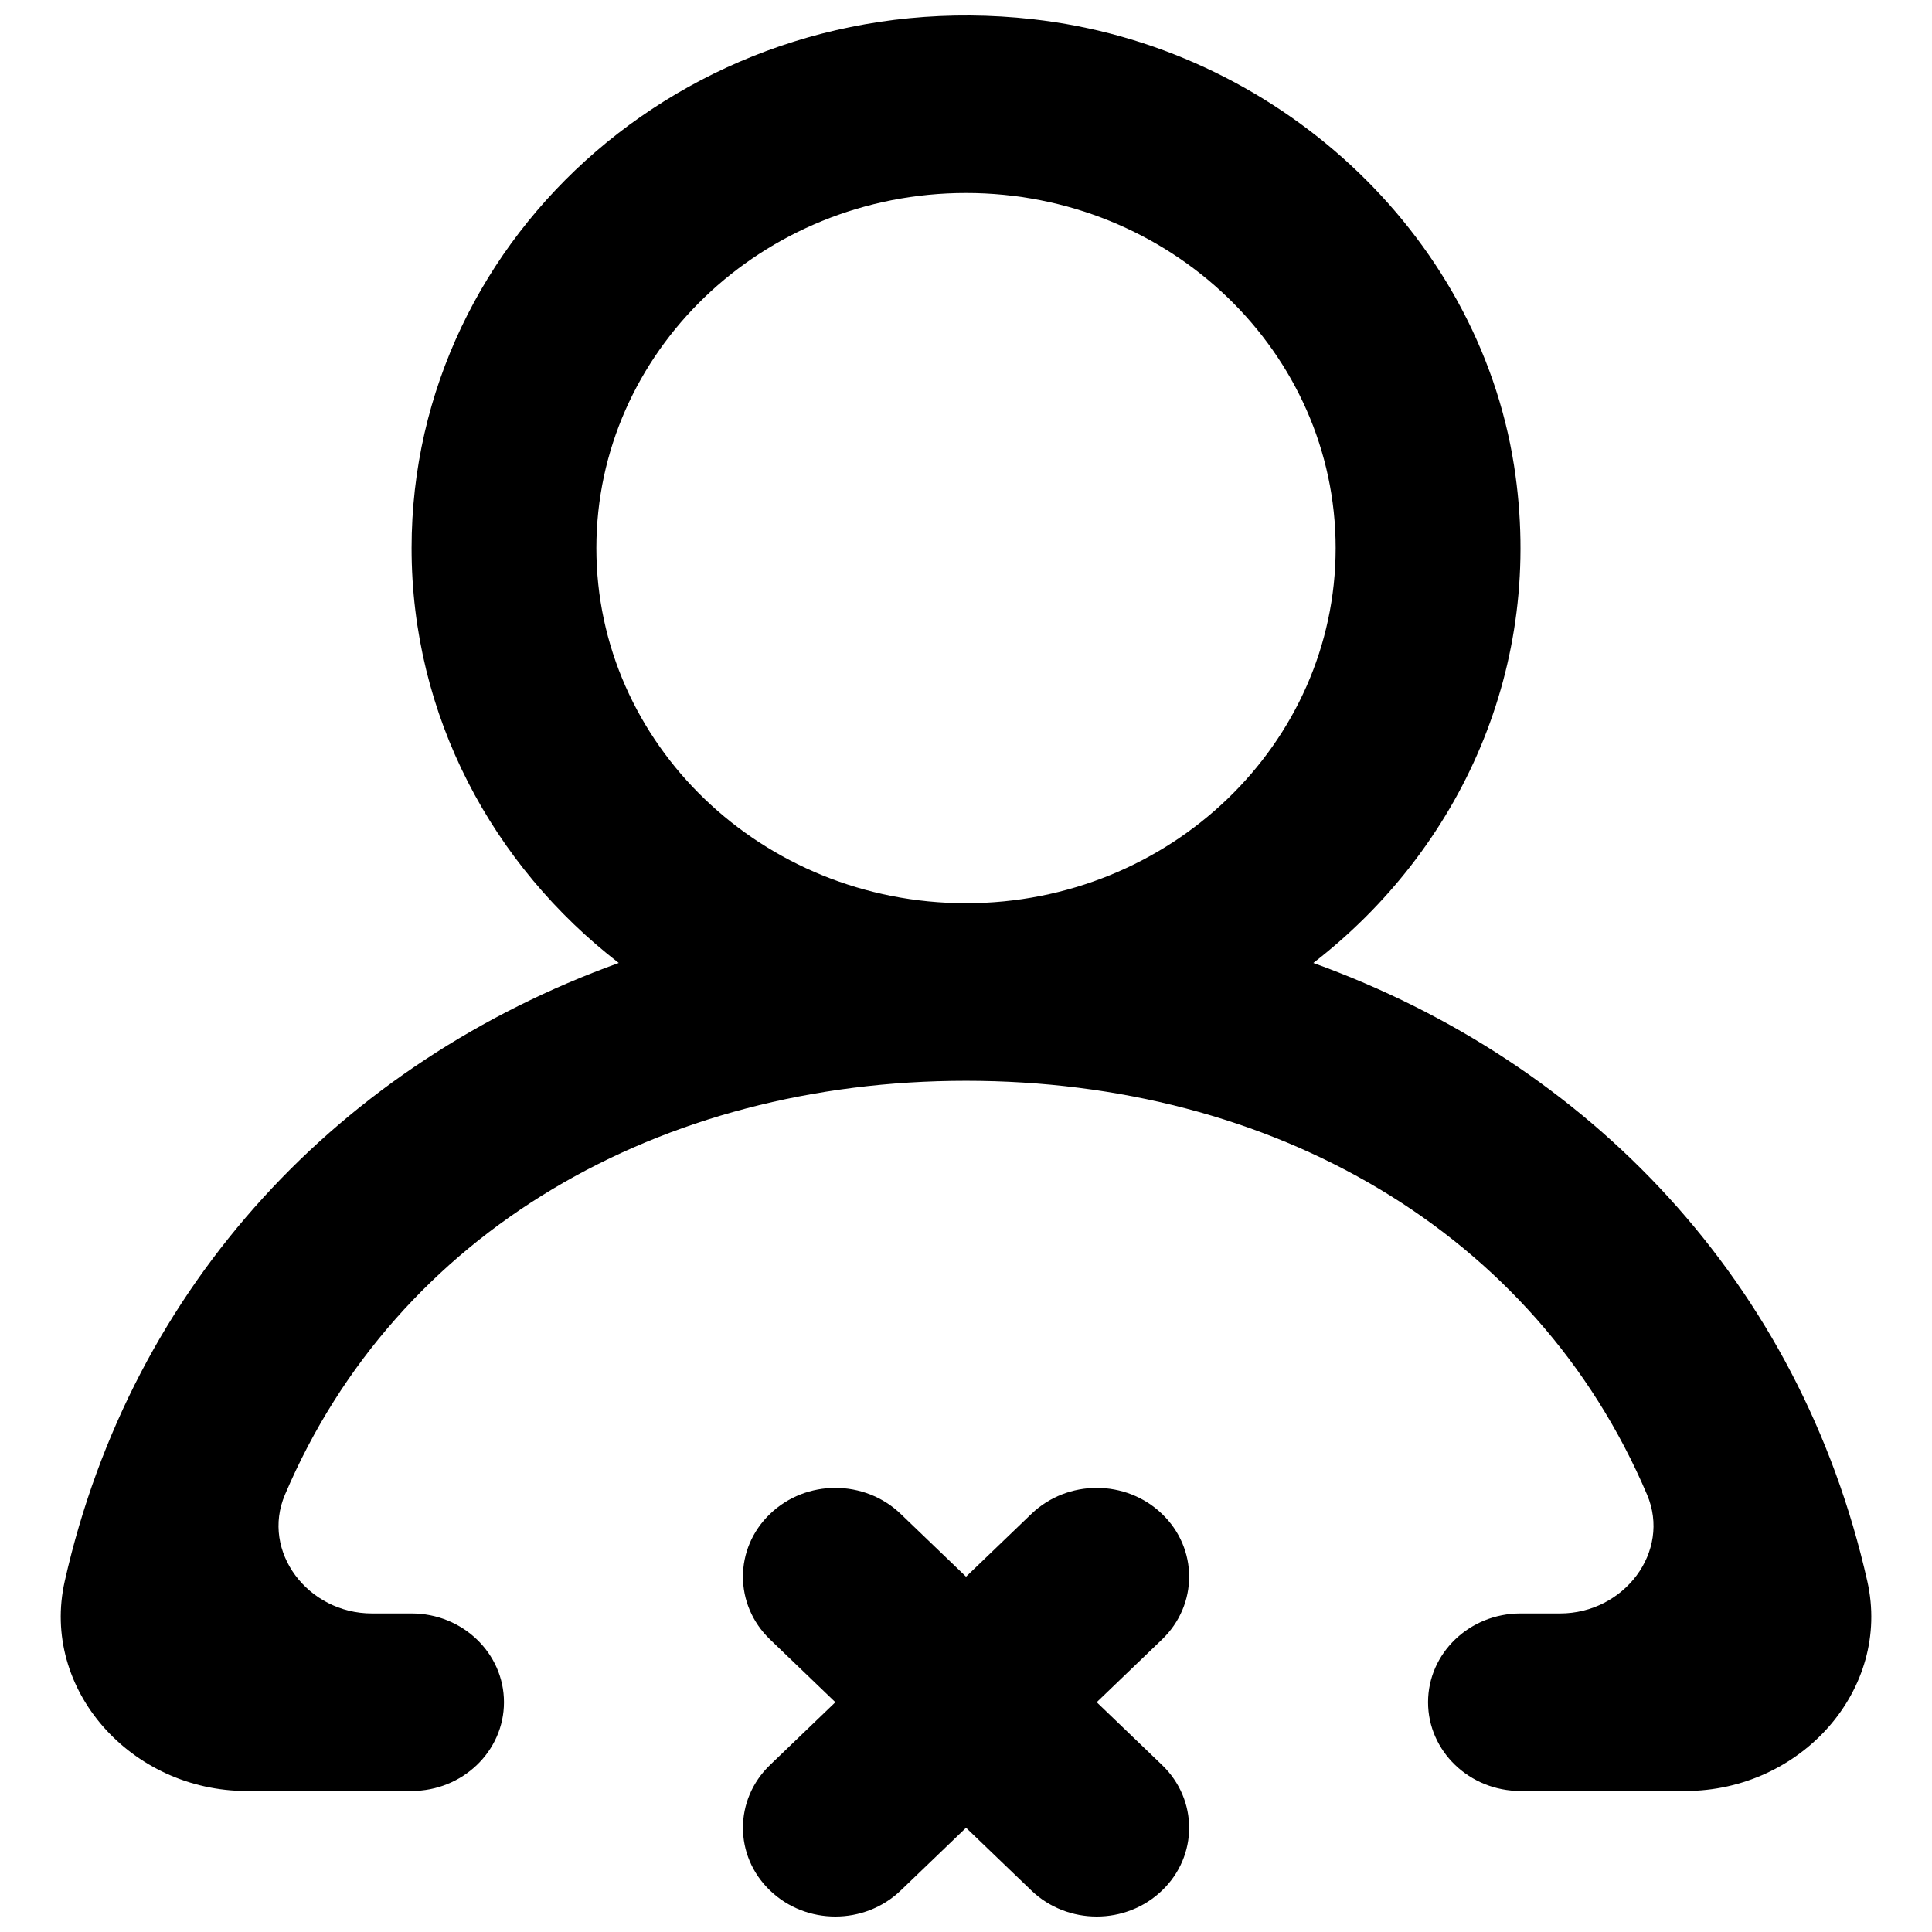 <?xml version="1.0" encoding="UTF-8"?>
<!-- Uploaded to: SVG Find, www.svgrepo.com, Generator: SVG Find Mixer Tools -->
<svg width="800px" height="800px" version="1.1" viewBox="144 144 512 512" xmlns="http://www.w3.org/2000/svg">
 <defs>
  <clipPath id="a">
   <path d="m160 148.09h480v503.81h-480z"/>
  </clipPath>
 </defs>
 <g clip-path="url(#a)">
  <path d="m497.96 289.25c0-51.898-43.934-94.105-97.957-94.105s-97.961 42.207-97.961 94.105c0 51.902 43.938 94.109 97.961 94.109s97.957-42.207 97.957-94.109m92.668 329.38h-43.691c-13.516 0-24.488-10.539-24.488-23.523 0-12.988 10.973-23.527 24.488-23.527h10.508c16.945 0 29.461-16.398 23.043-31.48-29.656-69.734-99.305-109.68-180.48-109.68-81.184 0-150.83 39.949-180.49 109.68-6.418 15.082 6.098 31.48 23.043 31.48h10.508c13.516 0 24.488 10.539 24.488 23.527 0 12.984-10.973 23.523-24.488 23.523h-43.691c-30.609 0-54.707-26.891-48.219-55.617 17.828-79.027 73.492-137.35 146.82-163.82-33.453-25.855-54.906-65.477-54.906-109.94 0-83.543 75.523-150.12 164.54-140.17 64.508 7.199 117.94 56.582 127.62 118.29 8.324 53.195-14.328 101.78-53.191 131.82 73.32 26.469 128.98 84.789 146.81 163.82 6.492 28.727-17.605 55.617-48.219 55.617m-138.68-40.16-17.316 16.637 17.316 16.633c9.574 9.199 9.574 24.09 0 33.266-9.551 9.199-25.055 9.199-34.629 0l-17.312-16.633-17.316 16.633c-9.574 9.199-25.078 9.199-34.629 0-9.574-9.176-9.574-24.066 0-33.266l17.316-16.633-17.316-16.637c-9.574-9.199-9.574-24.09 0-33.266 9.551-9.199 25.055-9.199 34.629 0l17.316 16.633 17.312-16.633c9.574-9.199 25.078-9.199 34.629 0 9.574 9.176 9.574 24.066 0 33.266" fill-rule="evenodd"/>
 </g>
</svg>